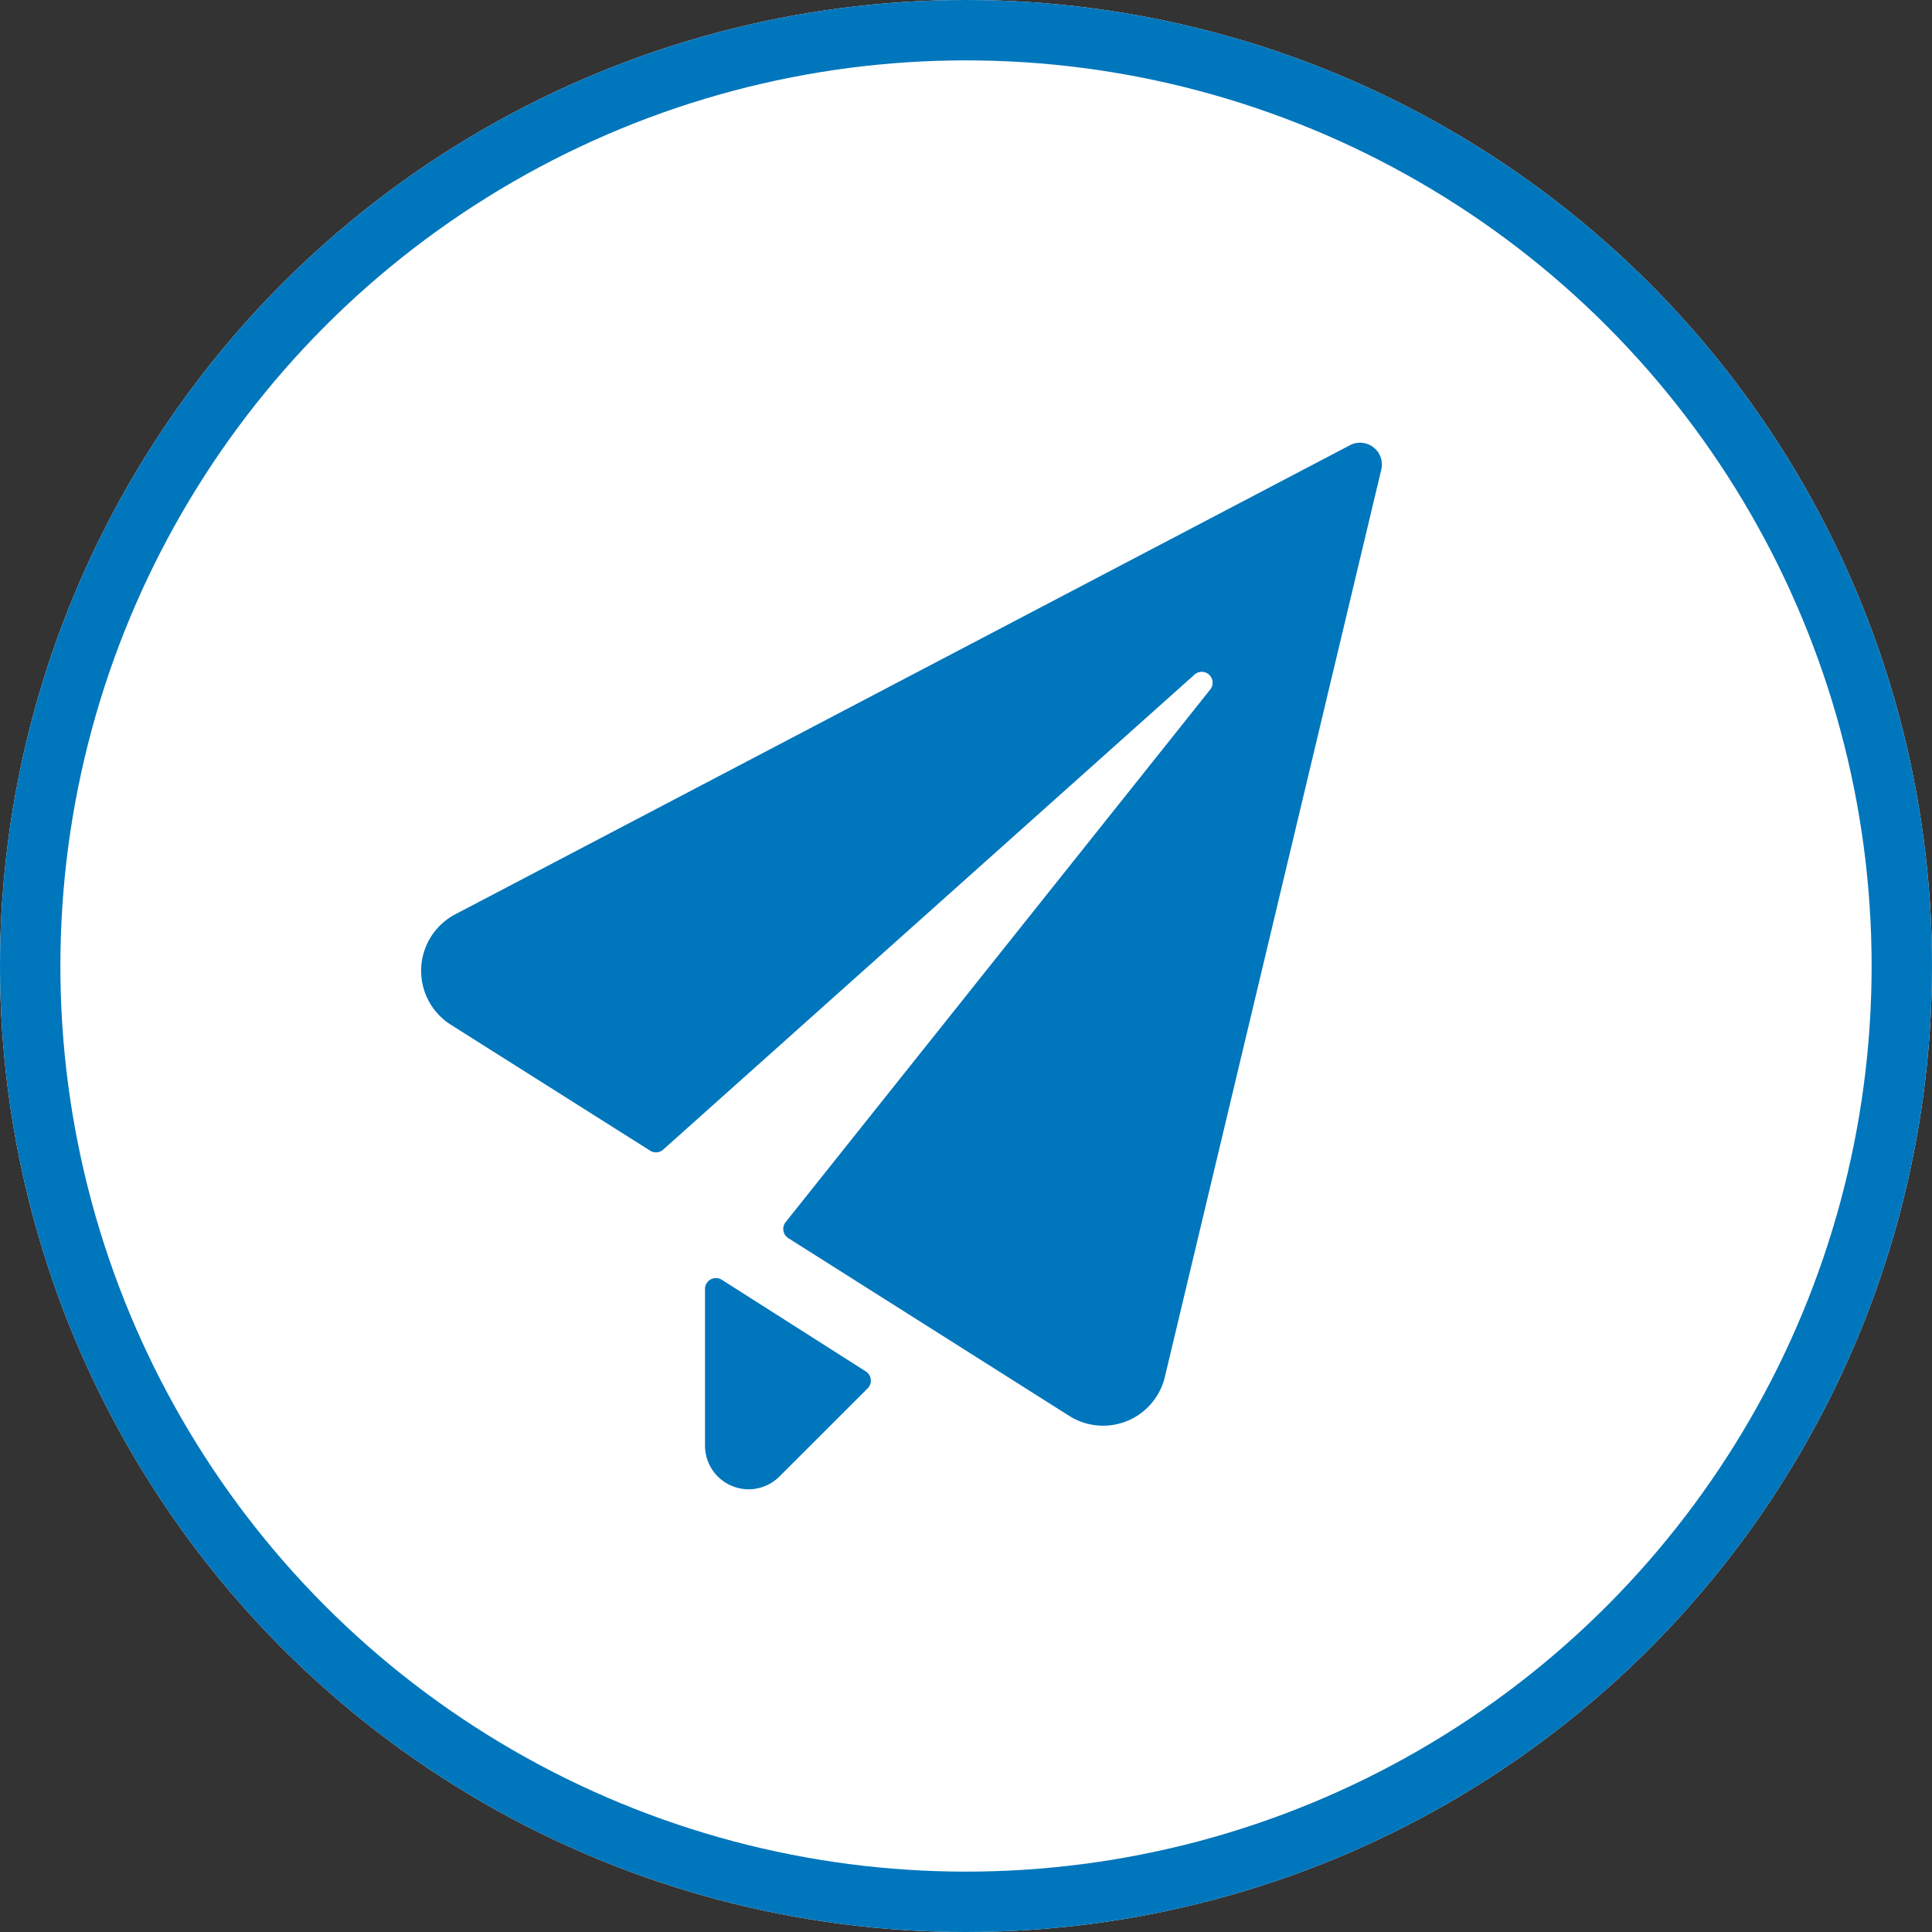<svg xmlns="http://www.w3.org/2000/svg" width="64" height="64" viewBox="0 0 64 64">
  <rect x="0" y="0" width="64" height="64" fill="#333333" stroke="none"/>
  <g id="Icon_Sent_White" transform="translate(-1117 -947)">
    <g id="Ellipse_4" data-name="Ellipse 4" transform="translate(1117 947)" fill="#fff" stroke="#0076bc" stroke-width="2">
      <circle cx="32" cy="32" r="32" stroke="none"/>
      <circle cx="32" cy="32" r="31" fill="none"/>
    </g>
    <path id="Union_7" data-name="Union 7" d="M-3513.551-1947.447v-5.188a.364.364,0,0,1,.056-.192.364.364,0,0,1,.5-.113l4.771,3.037a.338.338,0,0,1,.06.048.362.362,0,0,1,0,.514l-2.921,2.919a1.449,1.449,0,0,1-1.022.424A1.448,1.448,0,0,1-3513.551-1947.447Zm12.069-.981-9.308-5.889-.032-.023a.362.362,0,0,1-.058-.508l14.059-17.635a.362.362,0,0,0-.013-.482.36.36,0,0,0-.51-.013l-17.592,15.727a.36.36,0,0,1-.434.034l-6.6-4.17a2.108,2.108,0,0,1-.74-.8,2.114,2.114,0,0,1,.884-2.857l29.641-15.541a.716.716,0,0,1,.5-.063.723.723,0,0,1,.537.871l-7.169,30.053a2.061,2.061,0,0,1-.267.636,2.1,2.1,0,0,1-1.783.983A2.09,2.09,0,0,1-3501.482-1948.428Z" transform="translate(4653.905 2942.333)" fill="#0076bc"/>
  </g>
</svg>
